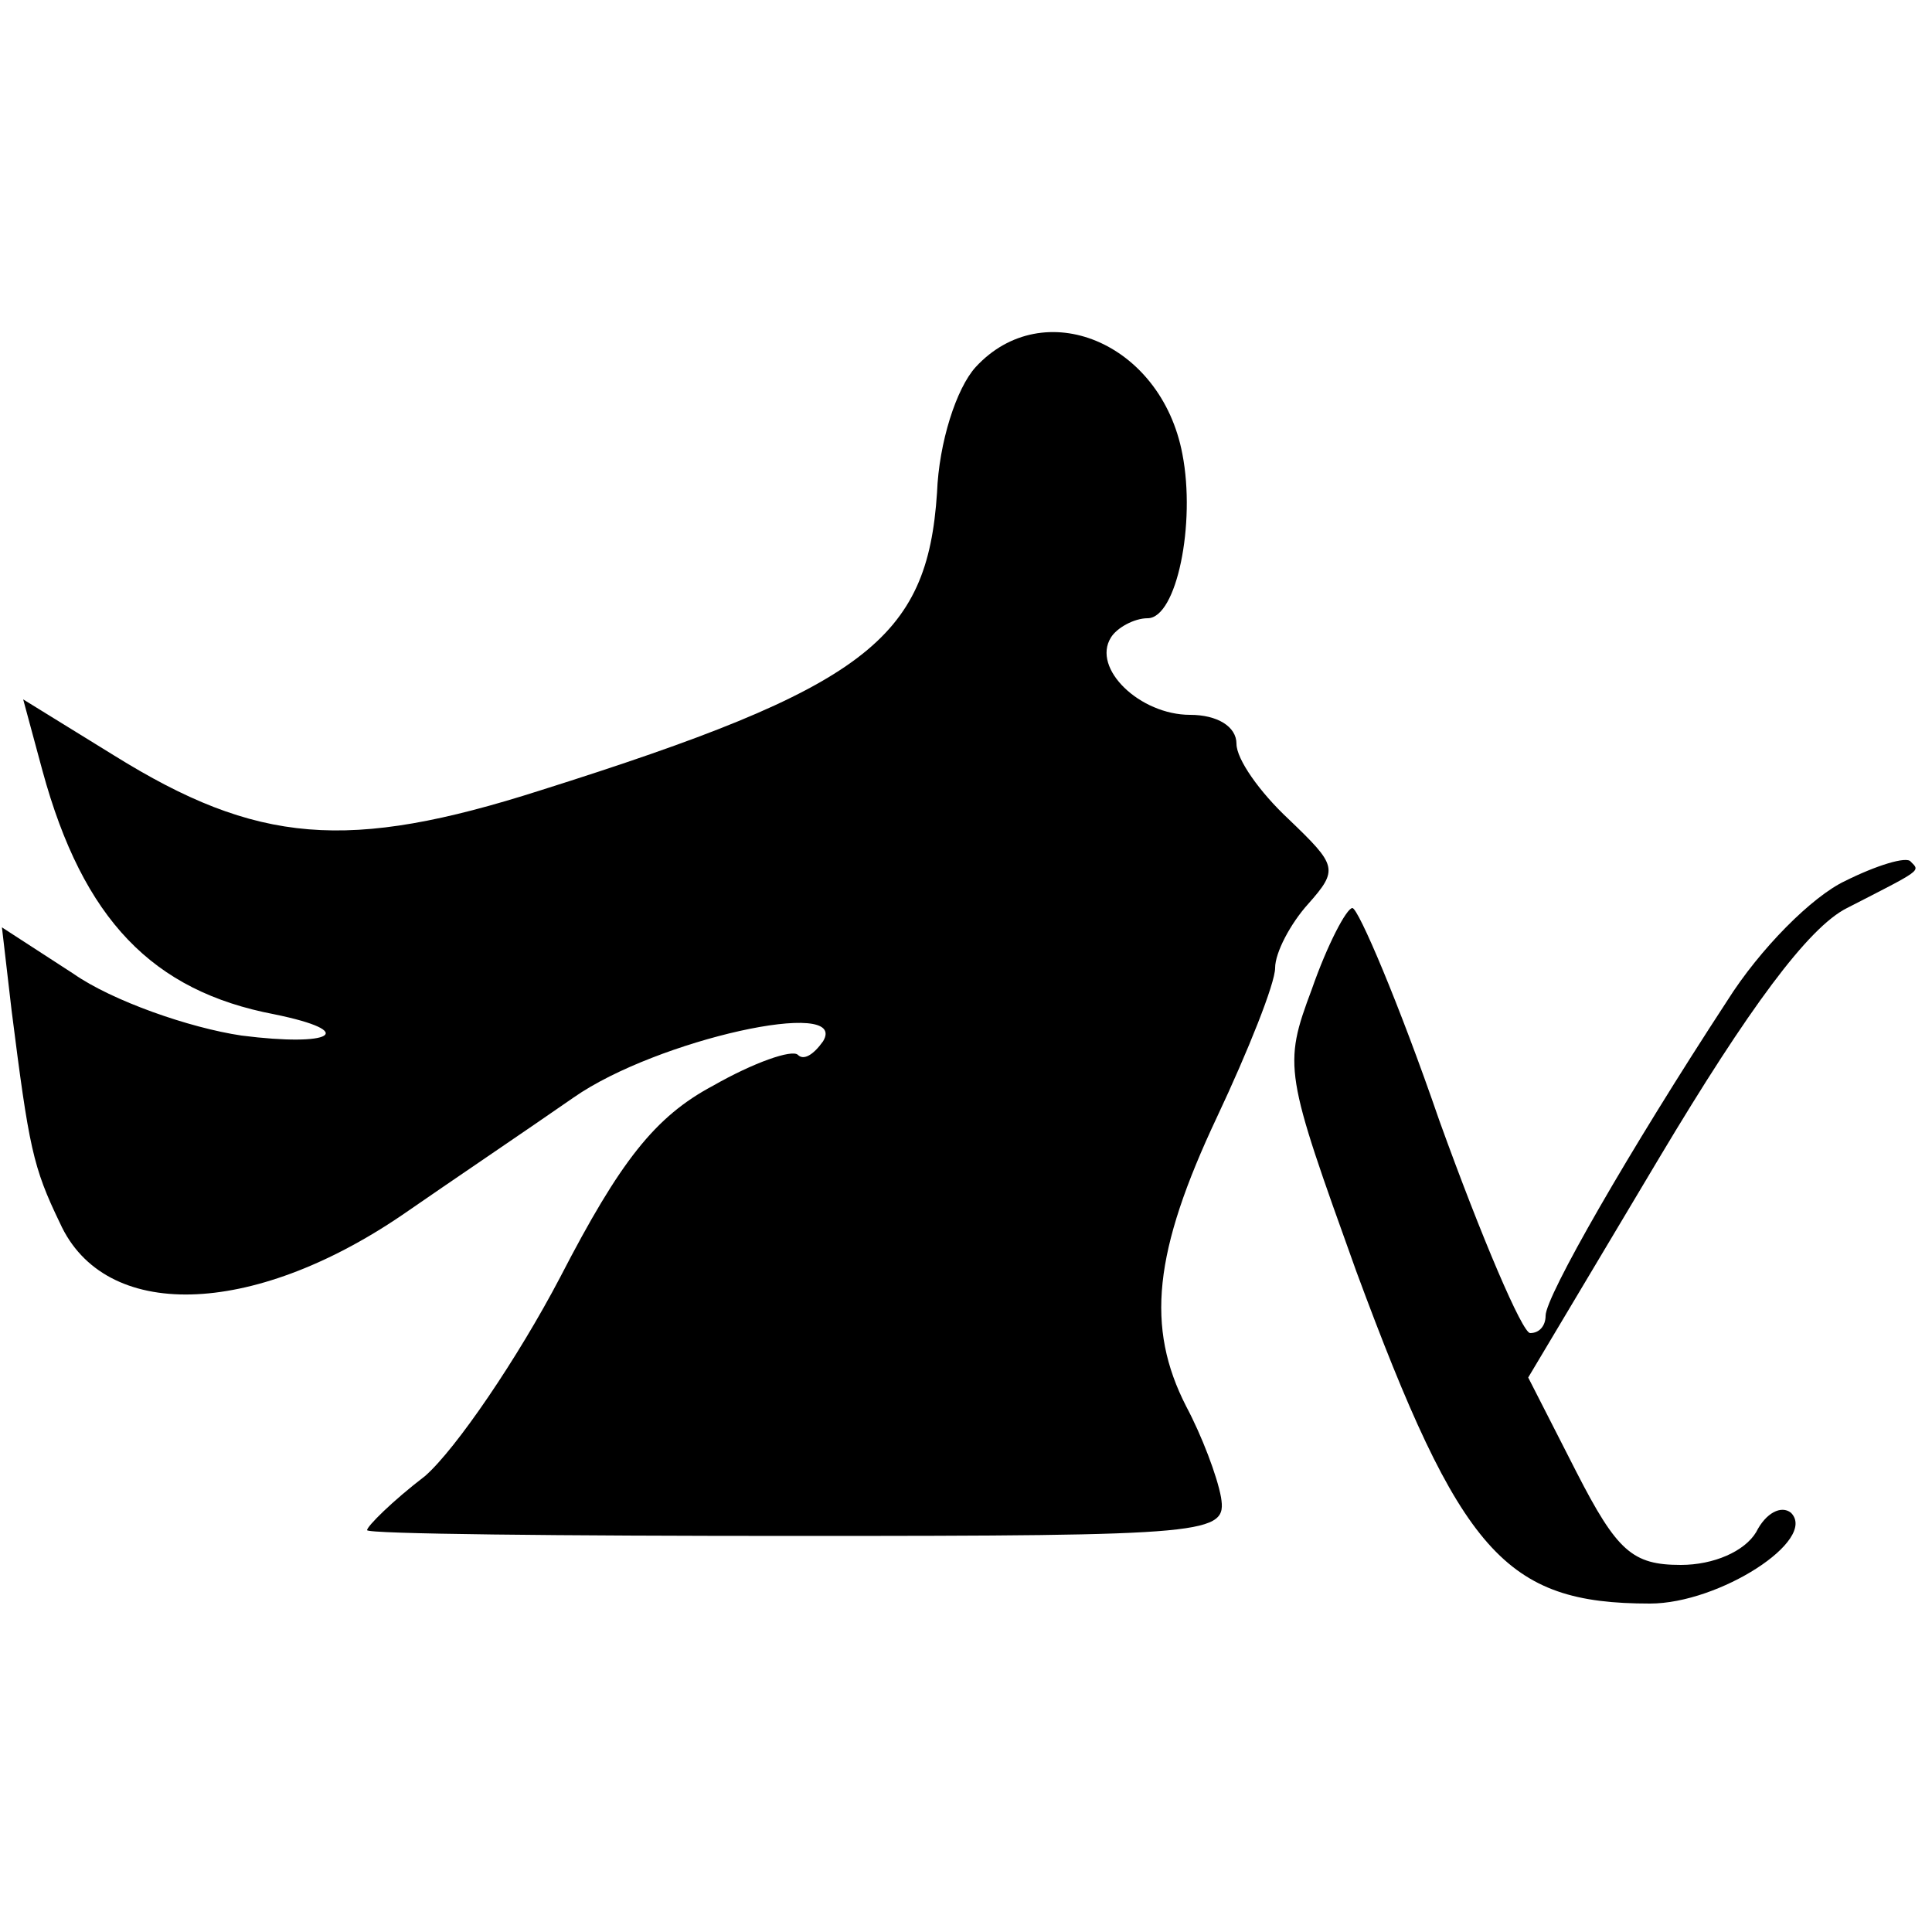 <?xml version="1.0" standalone="no"?>
<!DOCTYPE svg PUBLIC "-//W3C//DTD SVG 20010904//EN"
 "http://www.w3.org/TR/2001/REC-SVG-20010904/DTD/svg10.dtd">
<svg version="1.0" xmlns="http://www.w3.org/2000/svg"
 width="100pt" height="100pt" viewBox="0 0 100 100"
 preserveAspectRatio="xMidYMid meet">
<g transform="translate(0,100) scale(0.1,-0.1)"
fill="#000000" stroke="none">
<path d="M505 810 c-10 -11 -19 -39 -20 -65 -5 -76 -37 -101 -205 -154 -100
-32 -147 -28 -221 18 l-47 29 10 -37 c21 -77 57 -114 120 -126 44 -9 30 -17
-17 -11 -27 4 -67 18 -87 32 l-37 24 5 -43 c9 -71 11 -81 25 -110 23 -51 99
-49 177 4 26 18 66 45 89 61 43 30 143 52 129 29 -5 -7 -10 -10 -13 -7 -3 3
-23 -4 -44 -16 -30 -16 -48 -39 -79 -99 -22 -42 -54 -89 -70 -103 -17 -13 -30
-26 -30 -28 0 -2 100 -3 223 -3 215 0 222 1 219 20 -2 11 -10 32 -18 47 -21
41 -17 80 16 150 16 34 30 69 30 77 0 8 8 23 17 33 16 18 15 20 -10 44 -15 14
-27 31 -27 39 0 9 -10 15 -24 15 -26 0 -51 24 -41 40 3 5 12 10 19 10 15 0 25
49 18 85 -11 58 -72 83 -107 45z"/>
<path d="M955 544 c-17 -8 -44 -35 -61 -62 -51 -78 -94 -153 -94 -163 0 -5 -3
-9 -8 -9 -4 0 -25 49 -47 110 -21 61 -42 110 -45 110 -3 0 -13 -19 -21 -42
-15 -40 -14 -43 23 -146 54 -146 77 -172 152 -172 36 0 87 33 73 47 -5 4 -13
0 -18 -10 -6 -10 -22 -17 -39 -17 -25 0 -33 7 -54 48 l-25 49 68 114 c46 77
77 119 97 129 39 20 38 19 33 24 -2 3 -18 -2 -34 -10z"/>
</g>
</svg>
